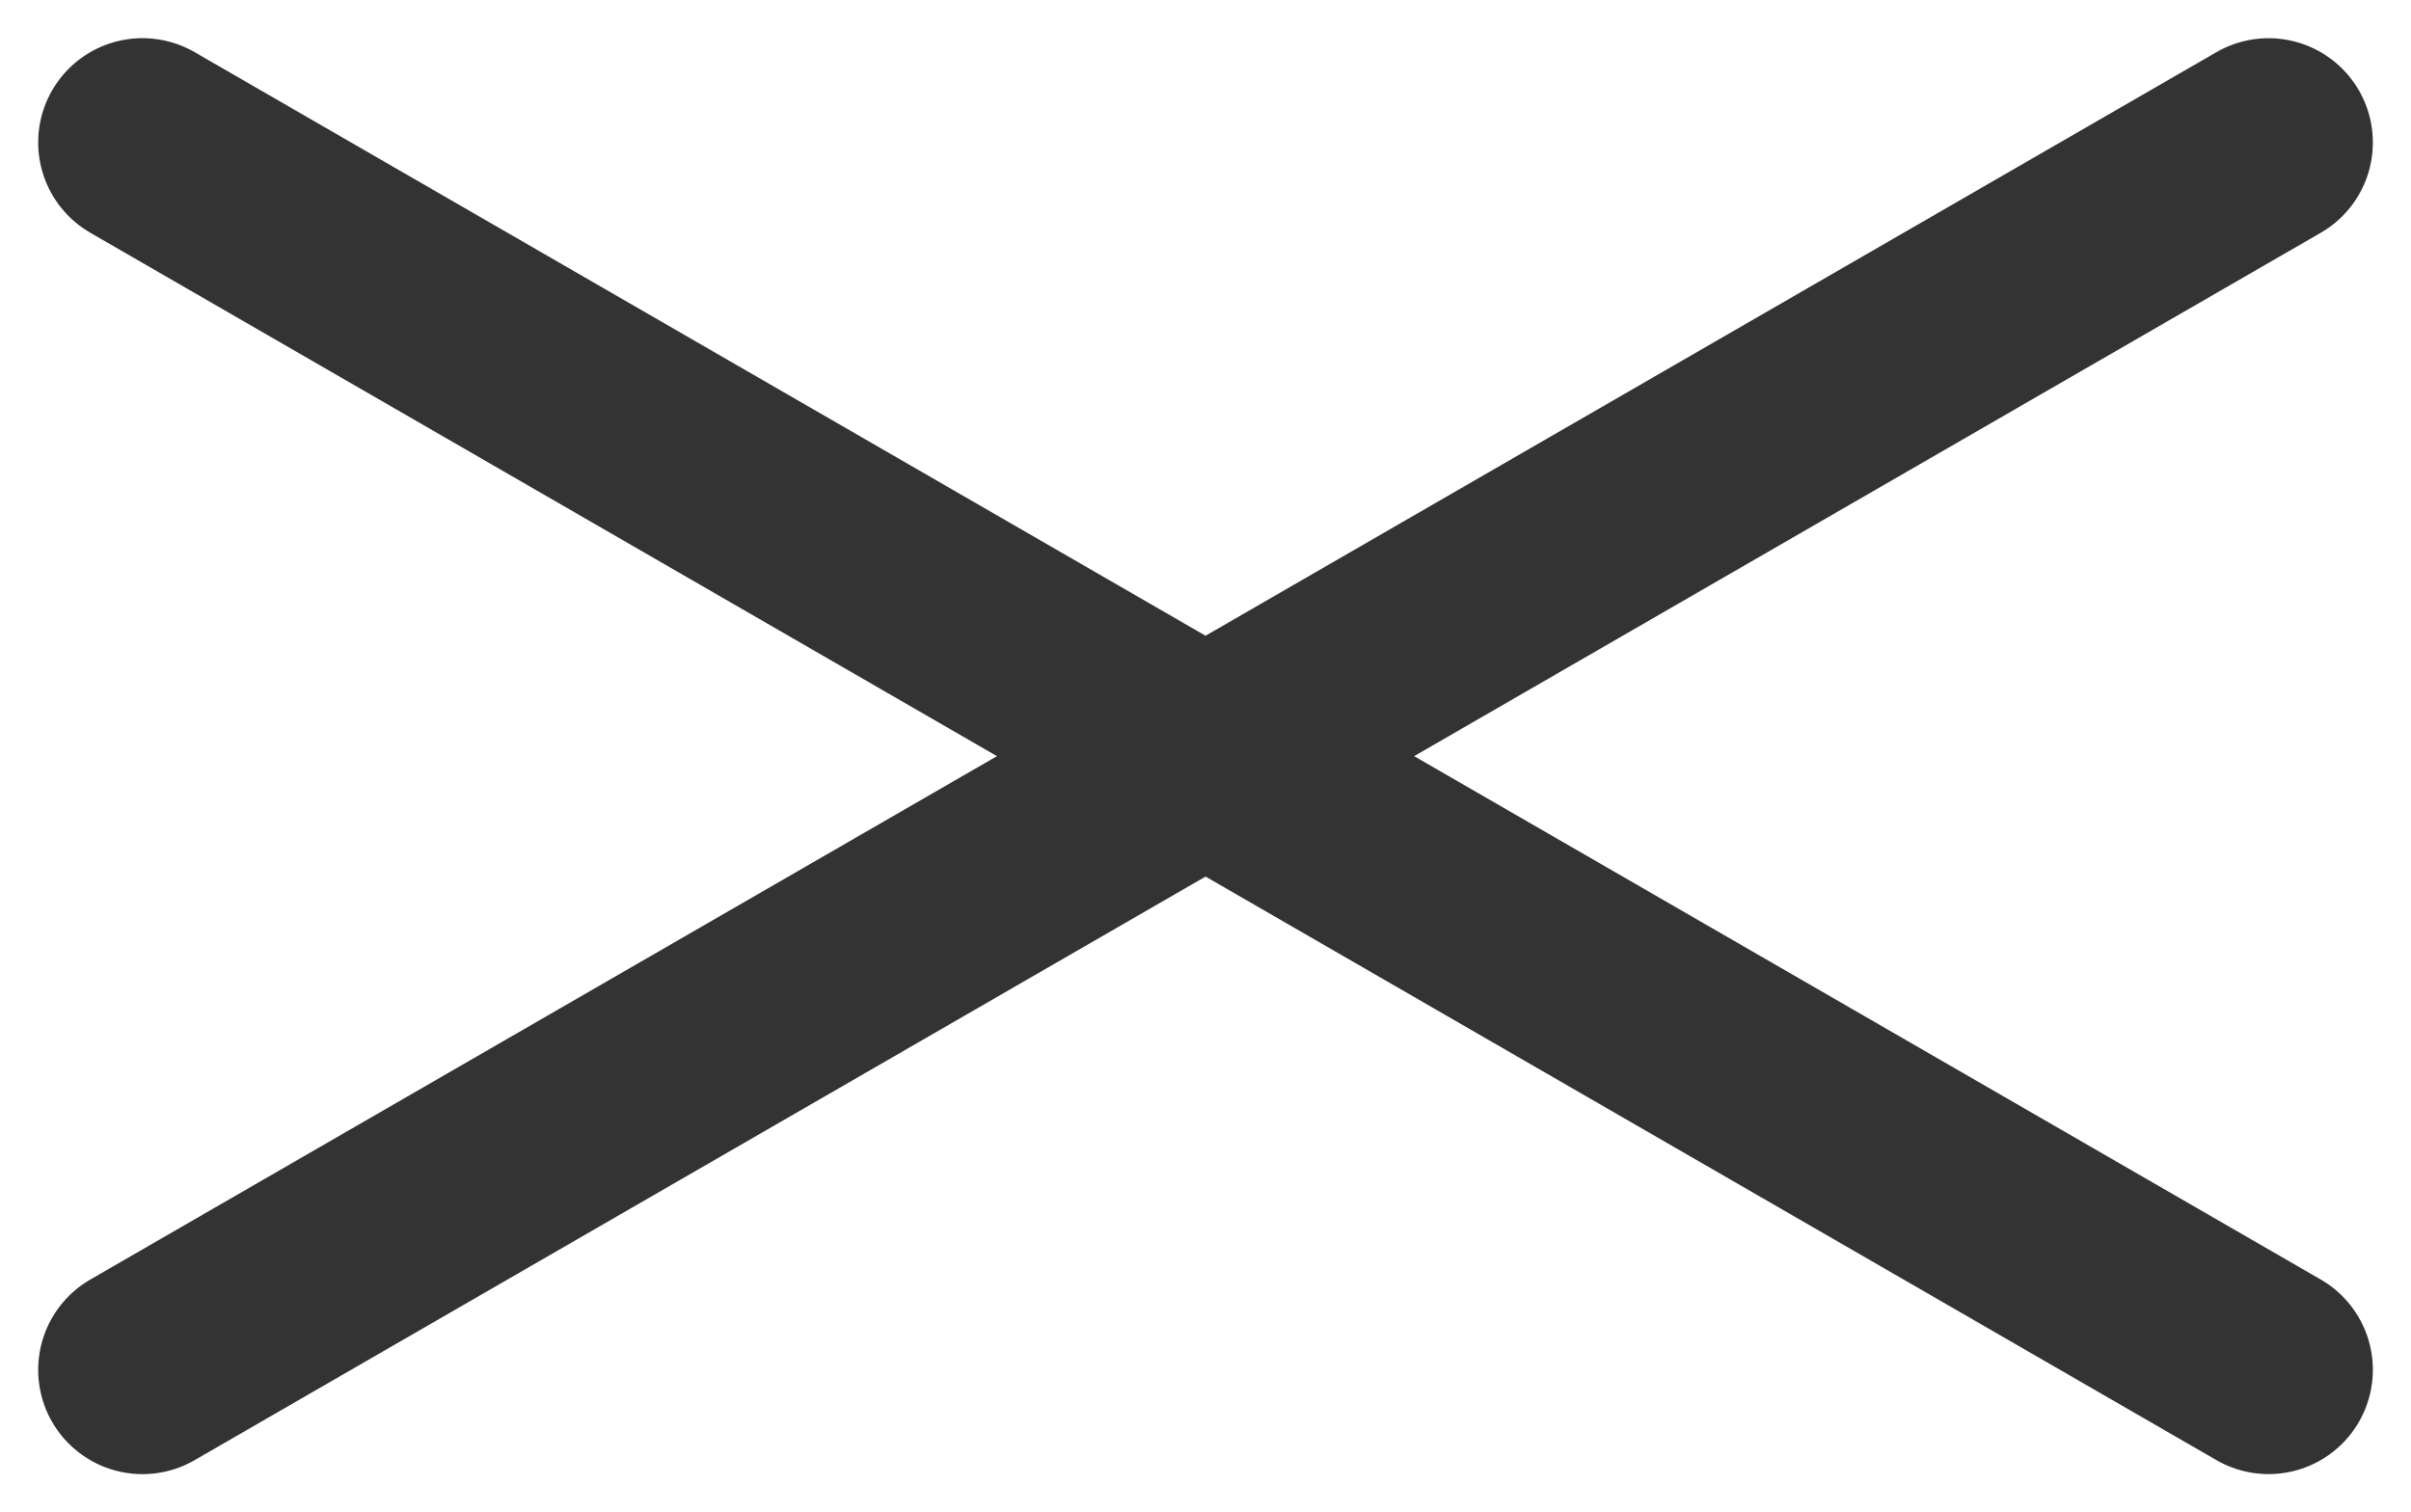 <svg xmlns="http://www.w3.org/2000/svg" width="34.676" height="21.753" viewBox="0 0 34.676 21.753">
  <g id="Group_2165" data-name="Group 2165" transform="translate(0.208 8.921)">
    <path id="Path_518" data-name="Path 518" d="M0,0H35.309" transform="translate(1.841 -6.872) rotate(30)" fill="none" stroke="#333" stroke-linecap="round" stroke-width="3"/>
    <path id="Path_520" data-name="Path 520" d="M0,0H35.309" transform="translate(1.841 10.783) rotate(-30)" fill="none" stroke="#333" stroke-linecap="round" stroke-width="3"/>
  </g>
</svg>
